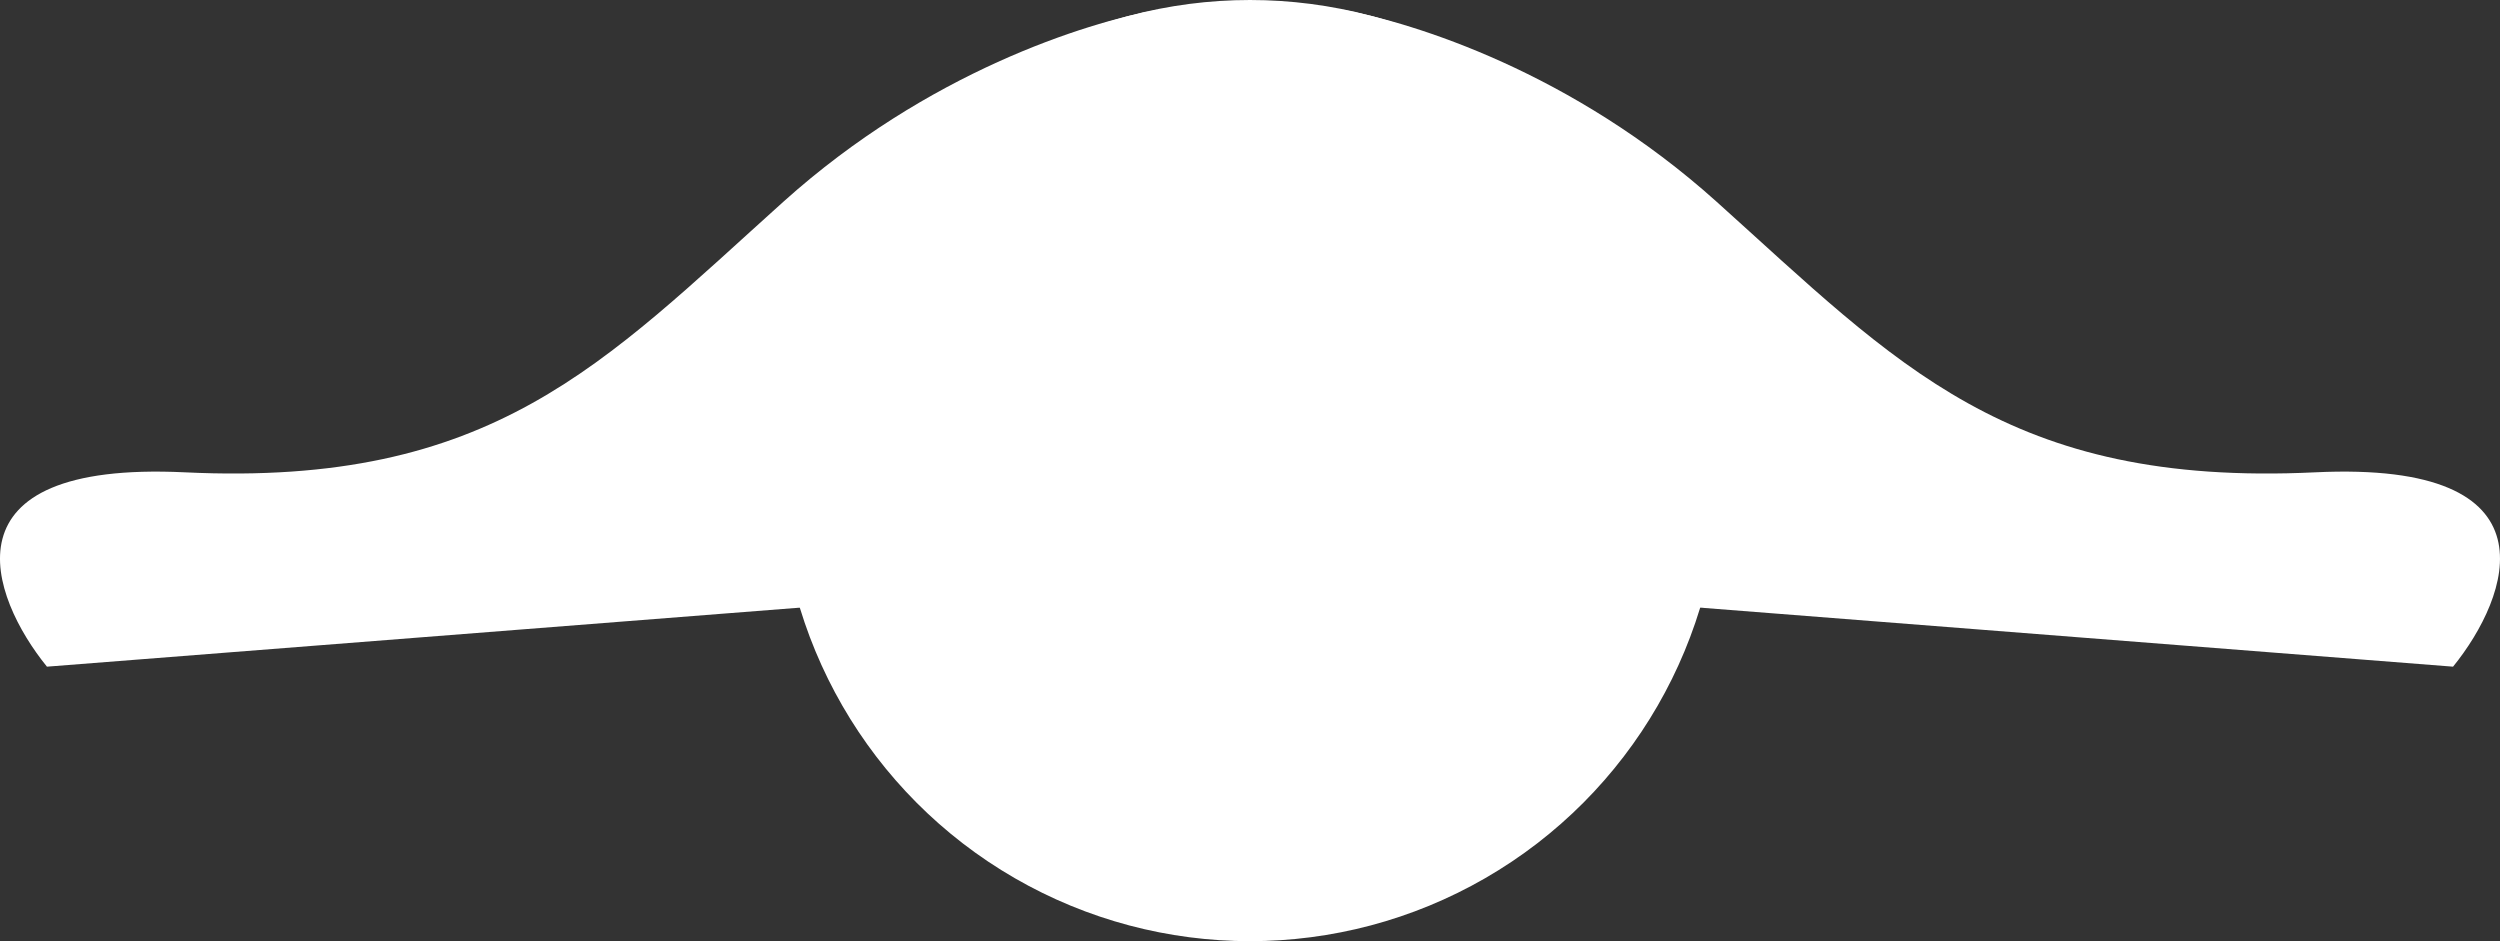 <svg xmlns="http://www.w3.org/2000/svg" width="510" height="192" viewBox="0 0 510 192" fill="none"><rect x="0" y="0" width="510" height="192" fill="#333333" stroke="none"/><circle cx="255" cy="96" r="96" fill="white"></circle><path d="M350.184 41.151C320.699 14.654 288.443 4.677 274 2L270 117.934L500.424 136C511.959 121.781 522.482 93.945 472.289 96.354C409.549 99.365 387.041 74.273 350.184 41.151Z" fill="white"></path><path d="M159.816 41.151C189.301 14.654 221.557 4.677 236 2L240 117.934L9.576 136C-1.959 121.781 -12.482 93.945 37.711 96.354C100.451 99.365 122.959 74.273 159.816 41.151Z" fill="white"></path></svg>